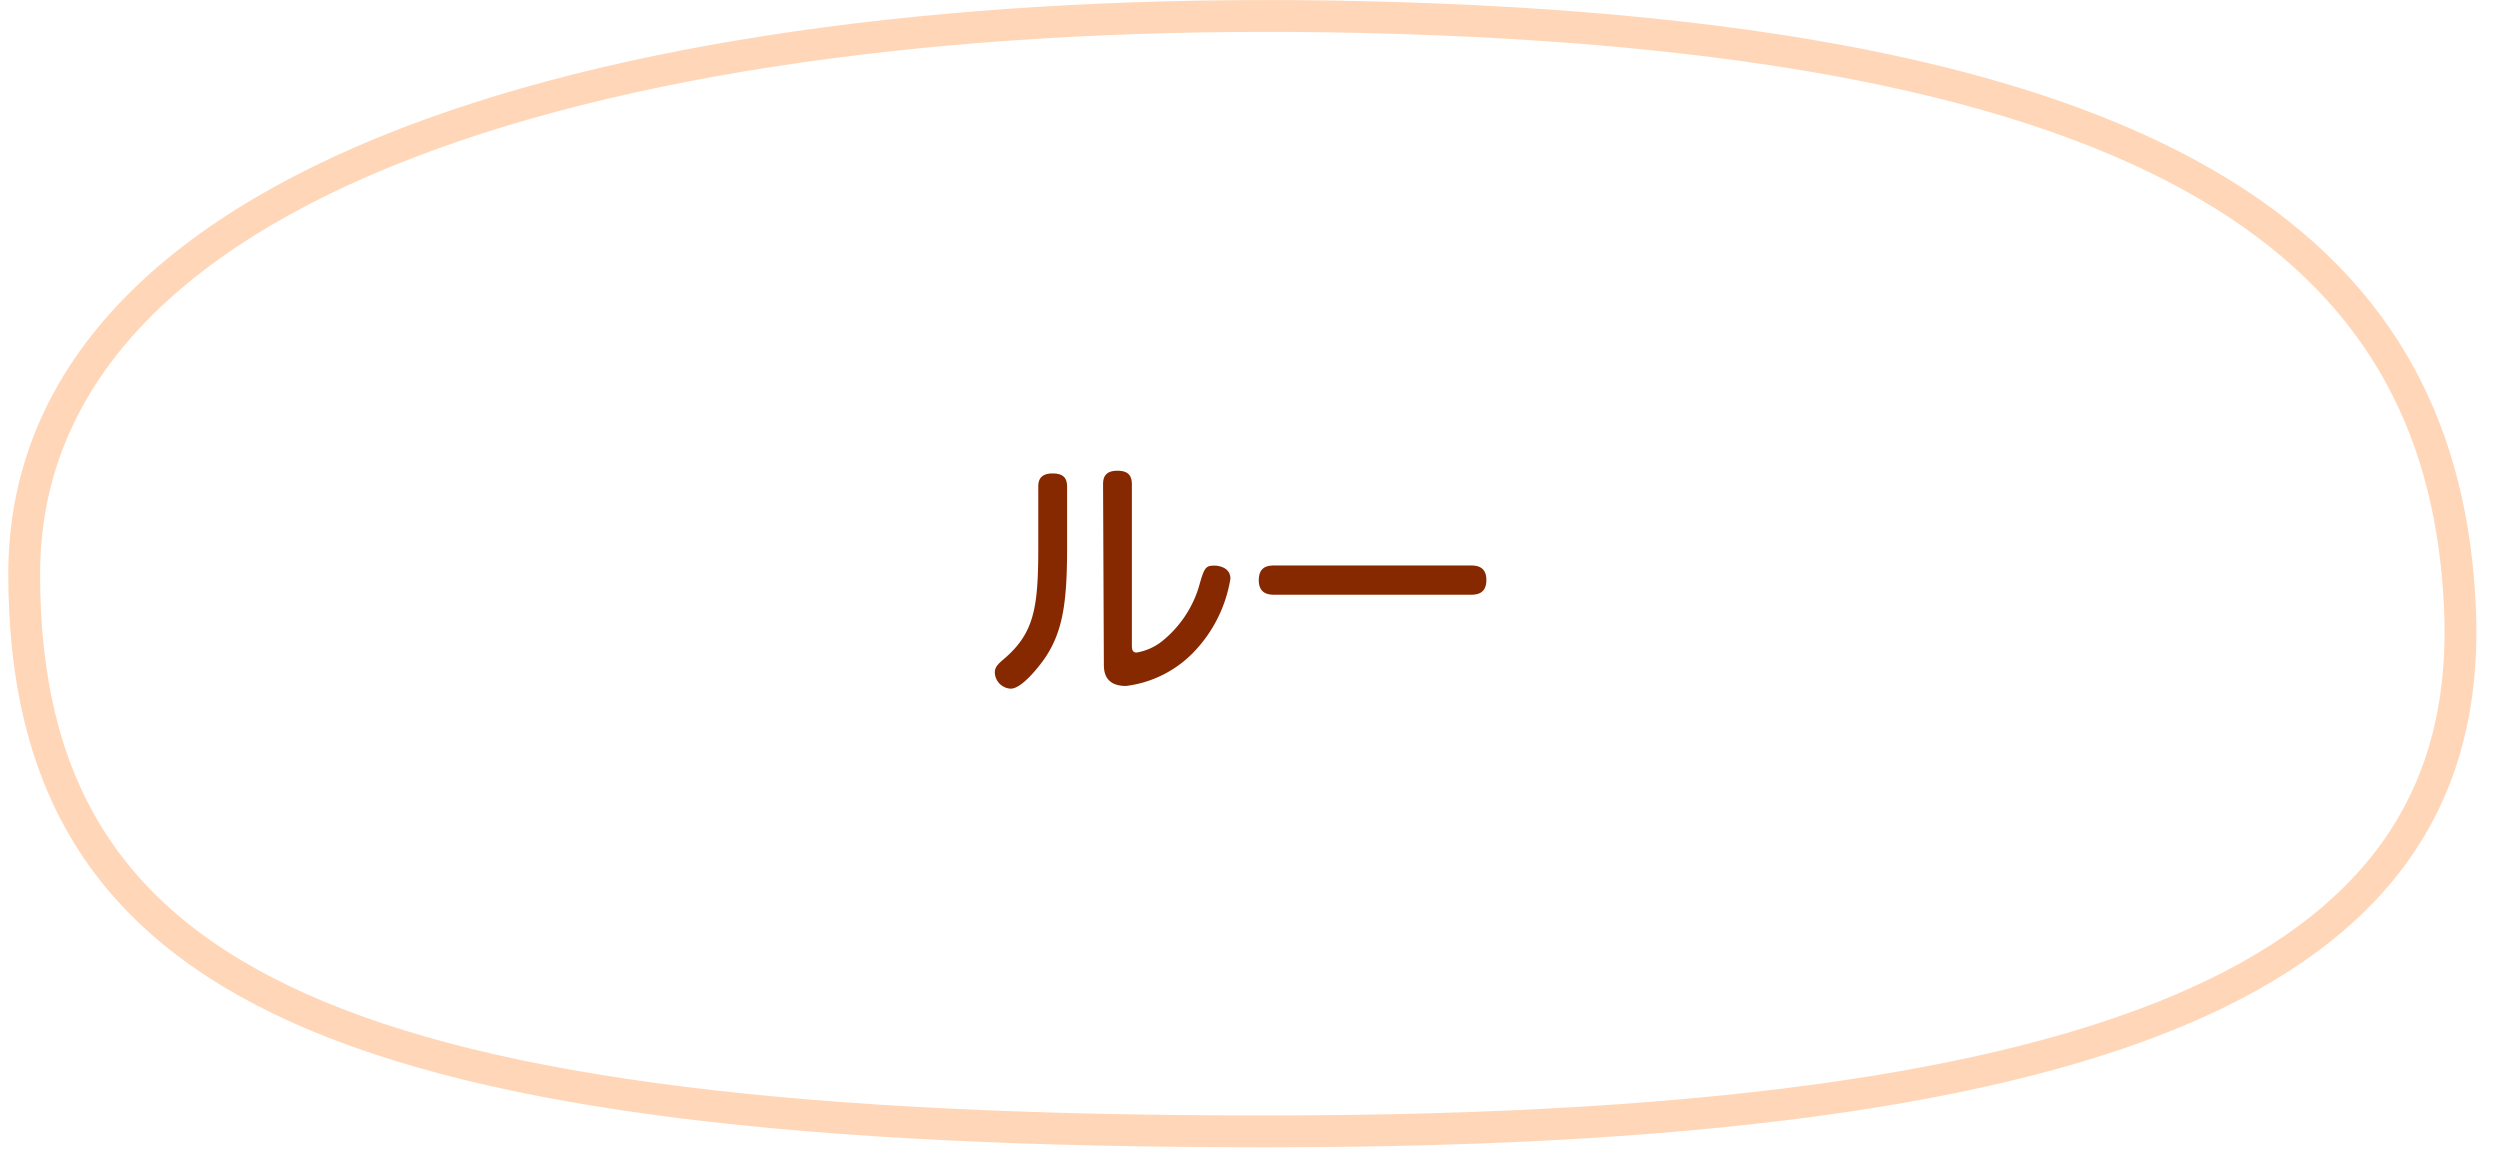 <svg xmlns="http://www.w3.org/2000/svg" width="155.04" height="72.07" viewBox="0 0 156 73">
  <defs>
    <style>
      .cls-1 {
        fill: none;
        stroke: #ffd7b8;
        stroke-miterlimit: 10;
        stroke-width: 2px;
      }

      .cls-2 {
        fill: #872900;
      }
    </style>
  </defs>
  <title>アセット 5</title>
  <g id="レイヤー_2" data-name="レイヤー 2">
    <g id="レイヤー_1-2" data-name="レイヤー 1">
      <path class="cls-1" d="M85,1.07c53,1.2,68,16,69,37s-17,33-75,33-78-9-78-35S41,.07,85,1.07Z"/>
      <g>
        <path class="cls-2" d="M66.51,34.48c0,3.46-.3,5.23-1.38,6.84-.14.21-1.38,1.94-2.16,1.94a1.05,1.05,0,0,1-1-1c0-.29.11-.46.46-.77,2-1.66,2.27-3.22,2.27-7.09V30.57c0-.34.08-.83.9-.83.62,0,.91.24.91.83Zm2.26-4.06c0-.4.11-.85.9-.85.61,0,.91.24.91.85V40.46c0,.29,0,.53.3.53a3.52,3.52,0,0,0,1.57-.69,7,7,0,0,0,2.32-3.38c.35-1.23.4-1.39,1-1.39.24,0,1,.1,1,.82a8.64,8.64,0,0,1-2.43,4.74,7.13,7.13,0,0,1-4.13,2c-1.39,0-1.39-1-1.39-1.39Z"/>
        <path class="cls-2" d="M79.55,37.36c-.29,0-1,0-1-.91s.64-.93,1-.93H91.85c.29,0,1,0,1,.91s-.66.93-1,.93Z"/>
      </g>
    </g>
  </g>
</svg>
